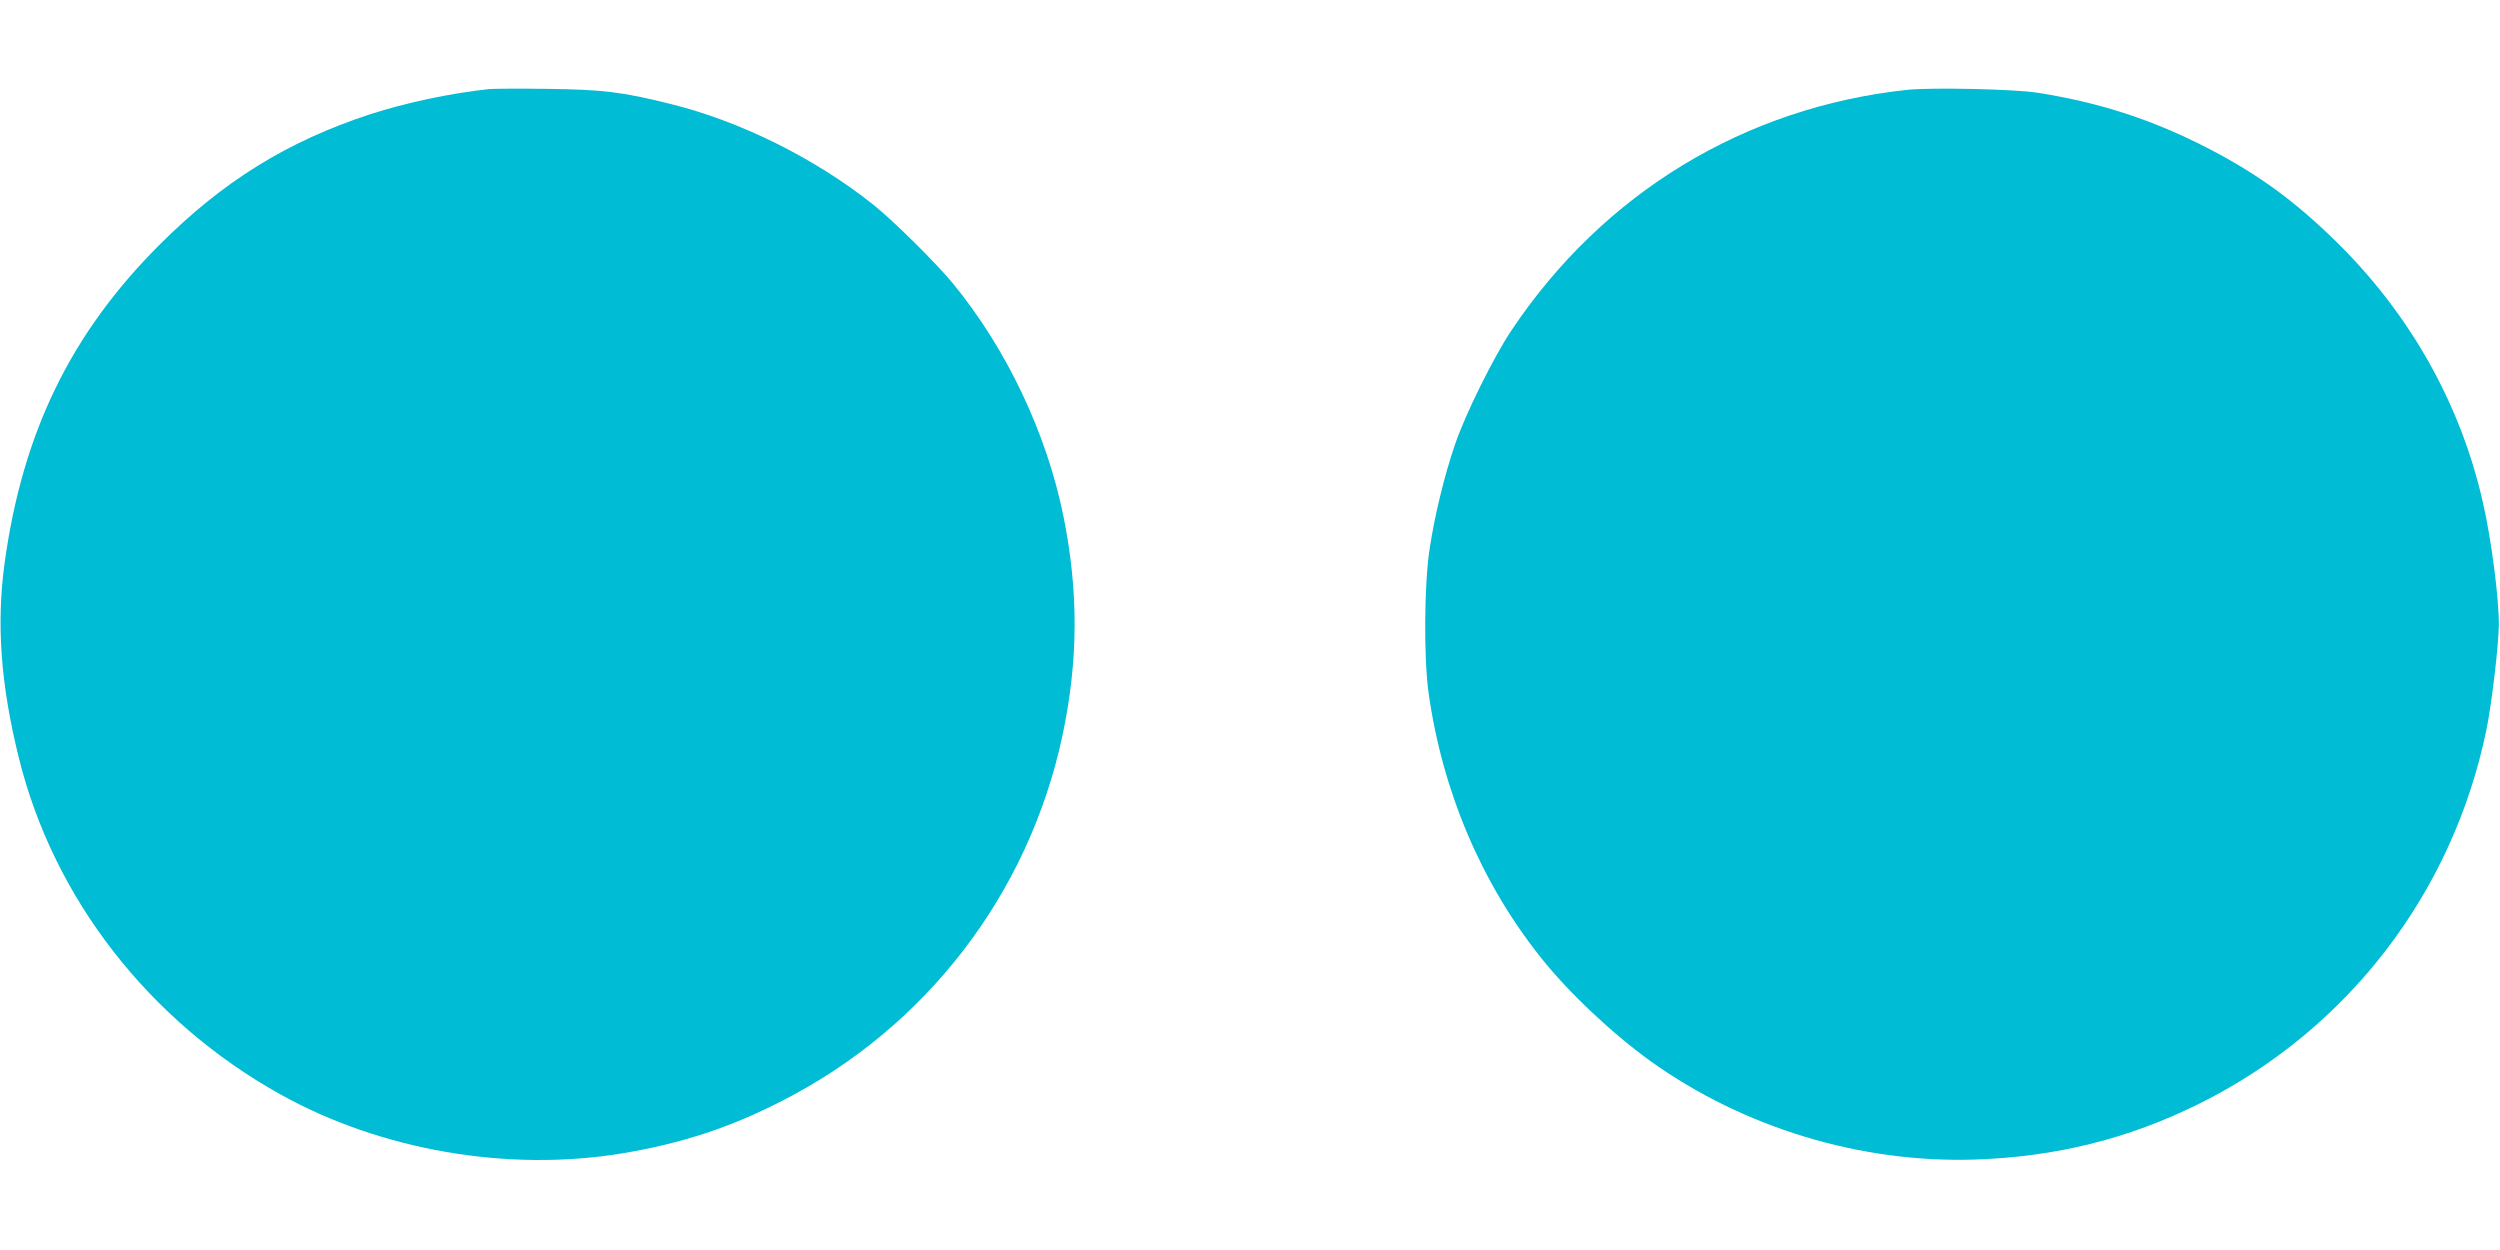 <?xml version="1.0" standalone="no"?>
<!DOCTYPE svg PUBLIC "-//W3C//DTD SVG 20010904//EN"
 "http://www.w3.org/TR/2001/REC-SVG-20010904/DTD/svg10.dtd">
<svg version="1.0" xmlns="http://www.w3.org/2000/svg"
 width="1280pt" height="640pt" viewBox="0 0 1280 640"
 preserveAspectRatio="xMidYMid meet">
<g transform="translate(0,640) scale(0.1,-0.1)"
fill="#00bcd4" stroke="none">
<path d="M2505 5944 c-197 -21 -428 -70 -610 -129 -424 -139 -755 -344 -1080
-670 -452 -452 -699 -959 -791 -1625 -43 -313 -21 -622 72 -998 177 -720 666
-1350 1339 -1725 515 -287 1166 -399 1752 -302 303 51 549 131 816 268 738
376 1262 1058 1436 1867 82 384 84 739 6 1126 -86 425 -291 858 -567 1194 -86
104 -306 322 -408 403 -298 237 -682 428 -1042 516 -246 61 -341 72 -623 76
-143 2 -278 1 -300 -1z"/>
<path d="M9765 5940 c-832 -89 -1556 -528 -2026 -1231 -90 -134 -237 -430
-289 -584 -54 -157 -104 -362 -130 -533 -28 -179 -31 -554 -6 -737 70 -502
269 -973 573 -1355 143 -181 369 -393 565 -534 474 -339 1071 -521 1655 -503
415 13 788 105 1153 286 759 377 1297 1077 1470 1912 27 130 63 434 64 539 1
133 -37 433 -81 625 -114 508 -377 973 -759 1345 -207 202 -391 336 -636 464
-288 150 -558 239 -884 291 -116 19 -546 28 -669 15z"/>
</g>
</svg>
